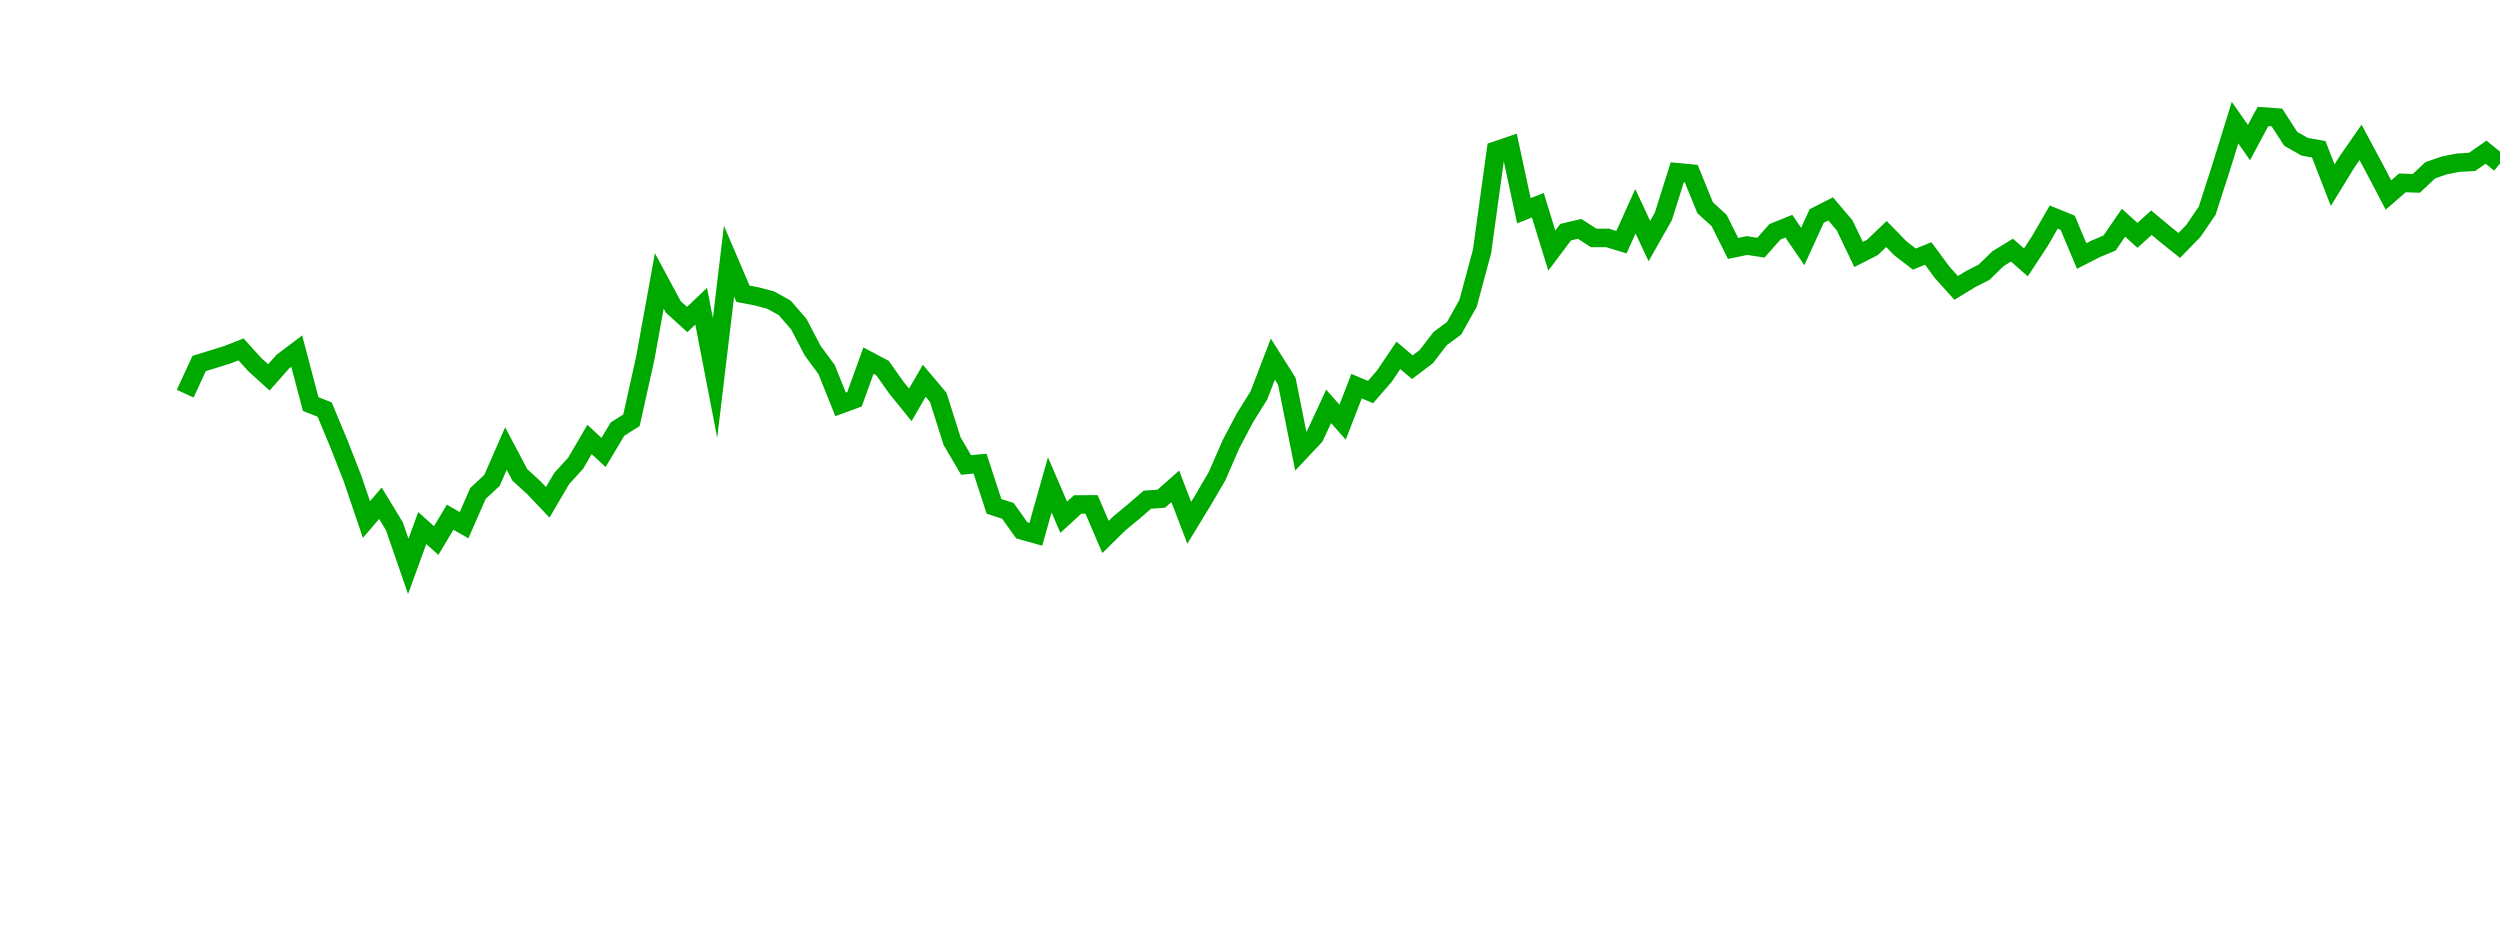 <?xml version="1.0" encoding="UTF-8"?>
<svg xmlns="http://www.w3.org/2000/svg" xmlns:xlink="http://www.w3.org/1999/xlink" width="135pt" height="50pt" viewBox="0 0 135 50" version="1.1">
<defs>
<clipPath id="Bo0fPrxyw3__clip1">
  <path d="M 9.5 0 L 135 0 L 135 40.5 L 9.5 40.5 Z M 9.5 0 "/>
</clipPath>
</defs>
<g id="surface2119136">
<g clip-path="url(#Bo0fPrxyw3__clip1)" clip-rule="nonzero">
<path style="fill:none;stroke-width:1;stroke-linecap:butt;stroke-linejoin:miter;stroke:rgb(0%,66.275%,0%);stroke-opacity:1;stroke-miterlimit:10;" d="M 10 21.258 L 10.754 19.629 L 11.508 19.395 L 12.258 19.164 L 13.012 18.867 L 13.766 19.695 L 14.52 20.379 L 15.27 19.531 L 16.023 18.961 L 16.777 21.82 L 17.531 22.117 L 18.281 23.914 L 19.035 25.836 L 19.789 28.055 L 20.543 27.176 L 21.297 28.418 L 22.047 30.586 L 22.801 28.516 L 23.555 29.188 L 24.309 27.93 L 25.059 28.359 L 25.812 26.645 L 26.566 25.941 L 27.32 24.223 L 28.074 25.648 L 28.824 26.332 L 29.578 27.125 L 30.332 25.84 L 31.086 25.012 L 31.836 23.73 L 32.59 24.434 L 33.344 23.172 L 34.098 22.695 L 34.848 19.328 L 35.602 15.168 L 36.355 16.57 L 37.109 17.254 L 37.863 16.535 L 38.613 20.406 L 39.367 14.102 L 40.121 15.863 L 40.875 16.008 L 41.625 16.207 L 42.379 16.629 L 43.133 17.5 L 43.887 18.938 L 44.637 19.957 L 45.391 21.836 L 46.145 21.559 L 46.898 19.473 L 47.652 19.871 L 48.402 20.93 L 49.156 21.863 L 49.91 20.562 L 50.664 21.457 L 51.414 23.824 L 52.168 25.109 L 52.922 25.035 L 53.676 27.344 L 54.426 27.586 L 55.18 28.641 L 55.934 28.852 L 56.688 26.184 L 57.441 27.93 L 58.191 27.242 L 58.945 27.238 L 59.699 28.996 L 60.453 28.254 L 61.203 27.637 L 61.957 26.984 L 62.711 26.93 L 63.465 26.262 L 64.219 28.23 L 64.969 27 L 65.723 25.707 L 66.477 23.98 L 67.23 22.555 L 67.98 21.352 L 68.734 19.391 L 69.488 20.586 L 70.242 24.363 L 70.992 23.566 L 71.746 21.945 L 72.5 22.797 L 73.254 20.852 L 74.008 21.172 L 74.758 20.309 L 75.512 19.191 L 76.266 19.828 L 77.02 19.258 L 77.77 18.281 L 78.523 17.727 L 79.277 16.375 L 80.031 13.574 L 80.781 8.129 L 81.535 7.871 L 82.289 11.379 L 83.043 11.082 L 83.797 13.531 L 84.547 12.535 L 85.301 12.359 L 86.055 12.848 L 86.809 12.848 L 87.559 13.078 L 88.312 11.406 L 89.066 13.02 L 89.82 11.688 L 90.574 9.301 L 91.324 9.371 L 92.078 11.219 L 92.832 11.906 L 93.586 13.414 L 94.336 13.258 L 95.09 13.375 L 95.844 12.52 L 96.598 12.215 L 97.348 13.309 L 98.102 11.664 L 98.855 11.281 L 99.609 12.168 L 100.363 13.742 L 101.113 13.359 L 101.867 12.637 L 102.621 13.41 L 103.375 13.992 L 104.125 13.688 L 104.879 14.711 L 105.633 15.547 L 106.387 15.086 L 107.137 14.703 L 107.891 13.969 L 108.645 13.508 L 109.398 14.168 L 110.152 13.02 L 110.902 11.723 L 111.656 12.031 L 112.41 13.824 L 113.164 13.438 L 113.914 13.125 L 114.668 12.027 L 115.422 12.707 L 116.176 12.027 L 116.926 12.652 L 117.68 13.254 L 118.434 12.48 L 119.188 11.379 L 119.941 9.043 L 120.691 6.621 L 121.445 7.699 L 122.199 6.289 L 122.953 6.344 L 123.703 7.5 L 124.457 7.926 L 125.211 8.059 L 125.965 10 L 126.719 8.77 L 127.469 7.688 L 128.223 9.094 L 128.977 10.531 L 129.73 9.875 L 130.48 9.902 L 131.234 9.195 L 131.988 8.934 L 132.742 8.785 L 133.492 8.742 L 134.246 8.219 L 135 8.828 "/>
</g>
</g>
</svg>
